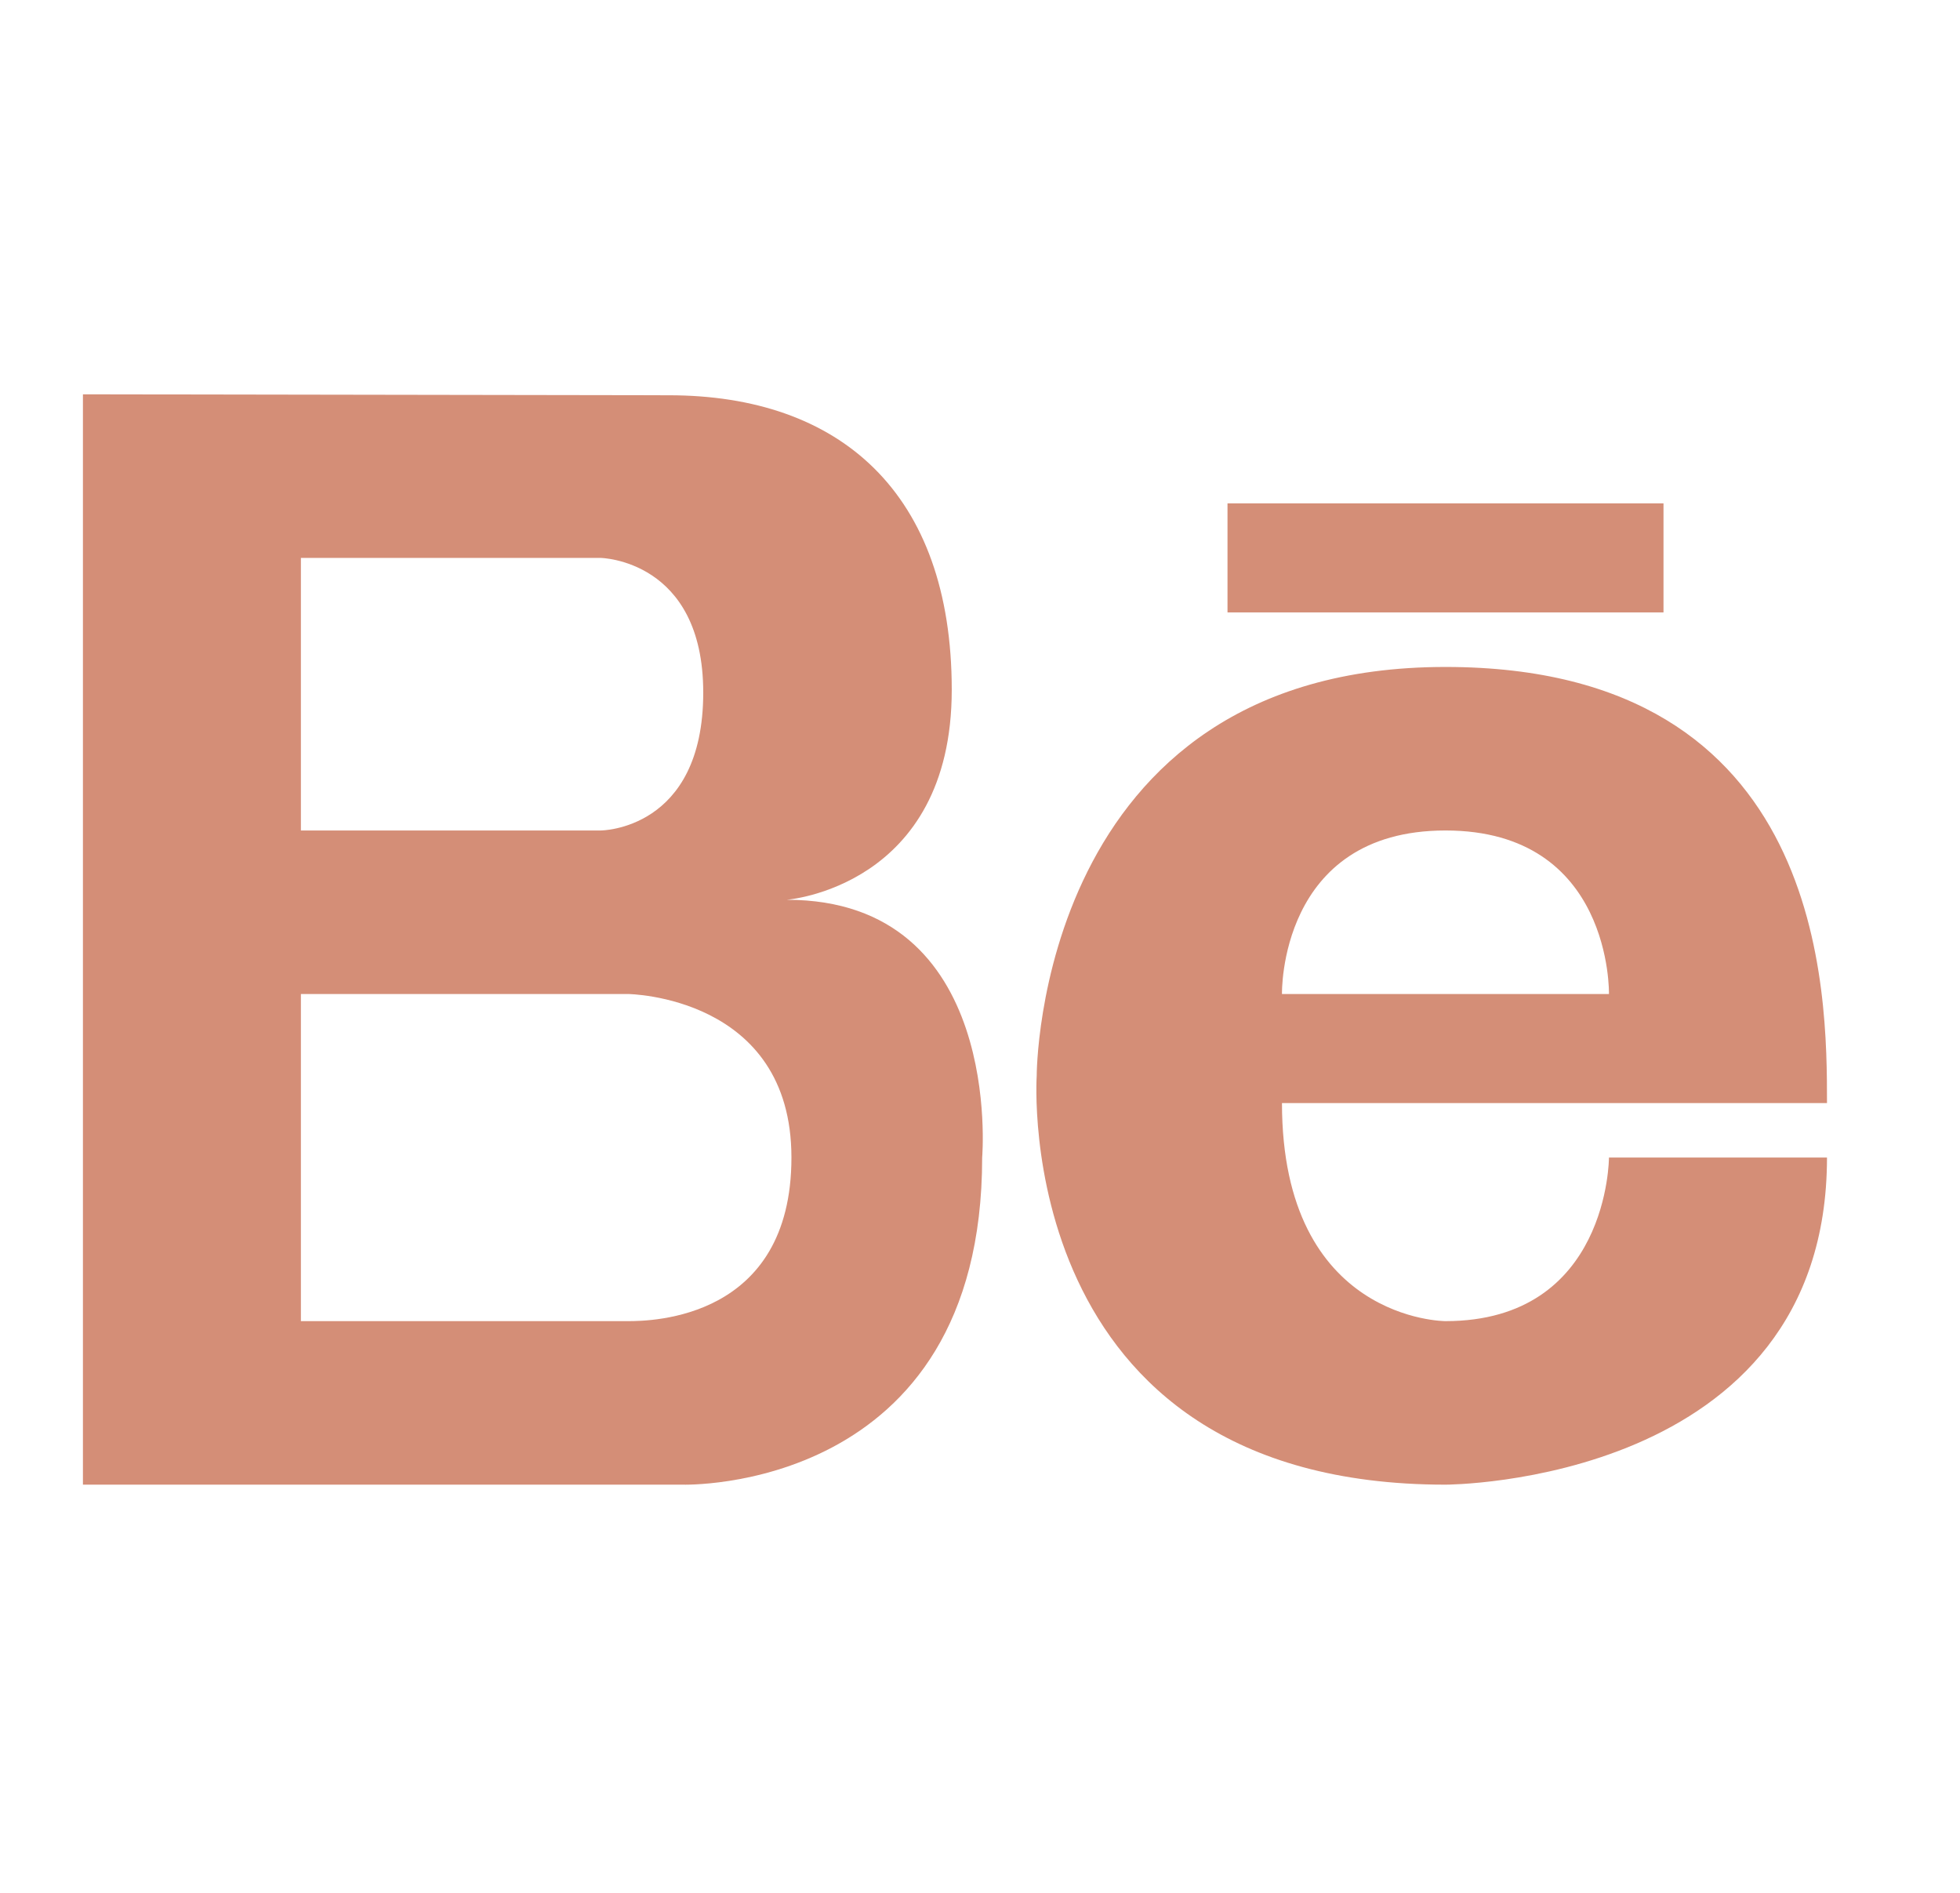 <svg width="29" height="28" viewBox="0 0 29 28" fill="none" xmlns="http://www.w3.org/2000/svg">
<path d="M11.64 13.31C11.64 13.31 14.082 13.125 14.082 10.204C14.082 7.286 12.426 5.847 9.895 5.847L1.227 5.833V21.962H10.097C10.097 21.962 14.532 22.102 14.532 17.123C14.532 17.123 14.858 13.31 11.64 13.31ZM4.452 8.253H8.887C8.887 8.253 10.405 8.278 10.405 10.245C10.405 12.285 8.887 12.285 8.887 12.285H4.452V8.253ZM9.291 19.543H4.452V14.704H9.291C9.291 14.704 11.71 14.729 11.71 17.123C11.71 19.517 9.639 19.543 9.291 19.543Z" fill="#D48E77"/>
<path d="M21.387 9.866C15.329 9.866 15.339 15.914 15.339 15.914C15.339 15.914 14.936 21.962 21.387 21.962C21.387 21.962 27.032 21.962 27.032 17.123H23.806C23.806 17.123 23.806 19.543 21.387 19.543C21.387 19.543 18.968 19.543 18.968 16.317C18.968 16.317 25.419 16.317 27.032 16.317C27.032 14.704 27.032 9.866 21.387 9.866ZM18.968 14.704C18.968 14.704 18.915 12.285 21.387 12.285C23.859 12.285 23.806 14.704 23.806 14.704H18.968Z" fill="#D48E77"/>
<path d="M24.613 7.446H18.162V9.059H24.613V7.446Z" fill="#D48E77"/>
</svg>
